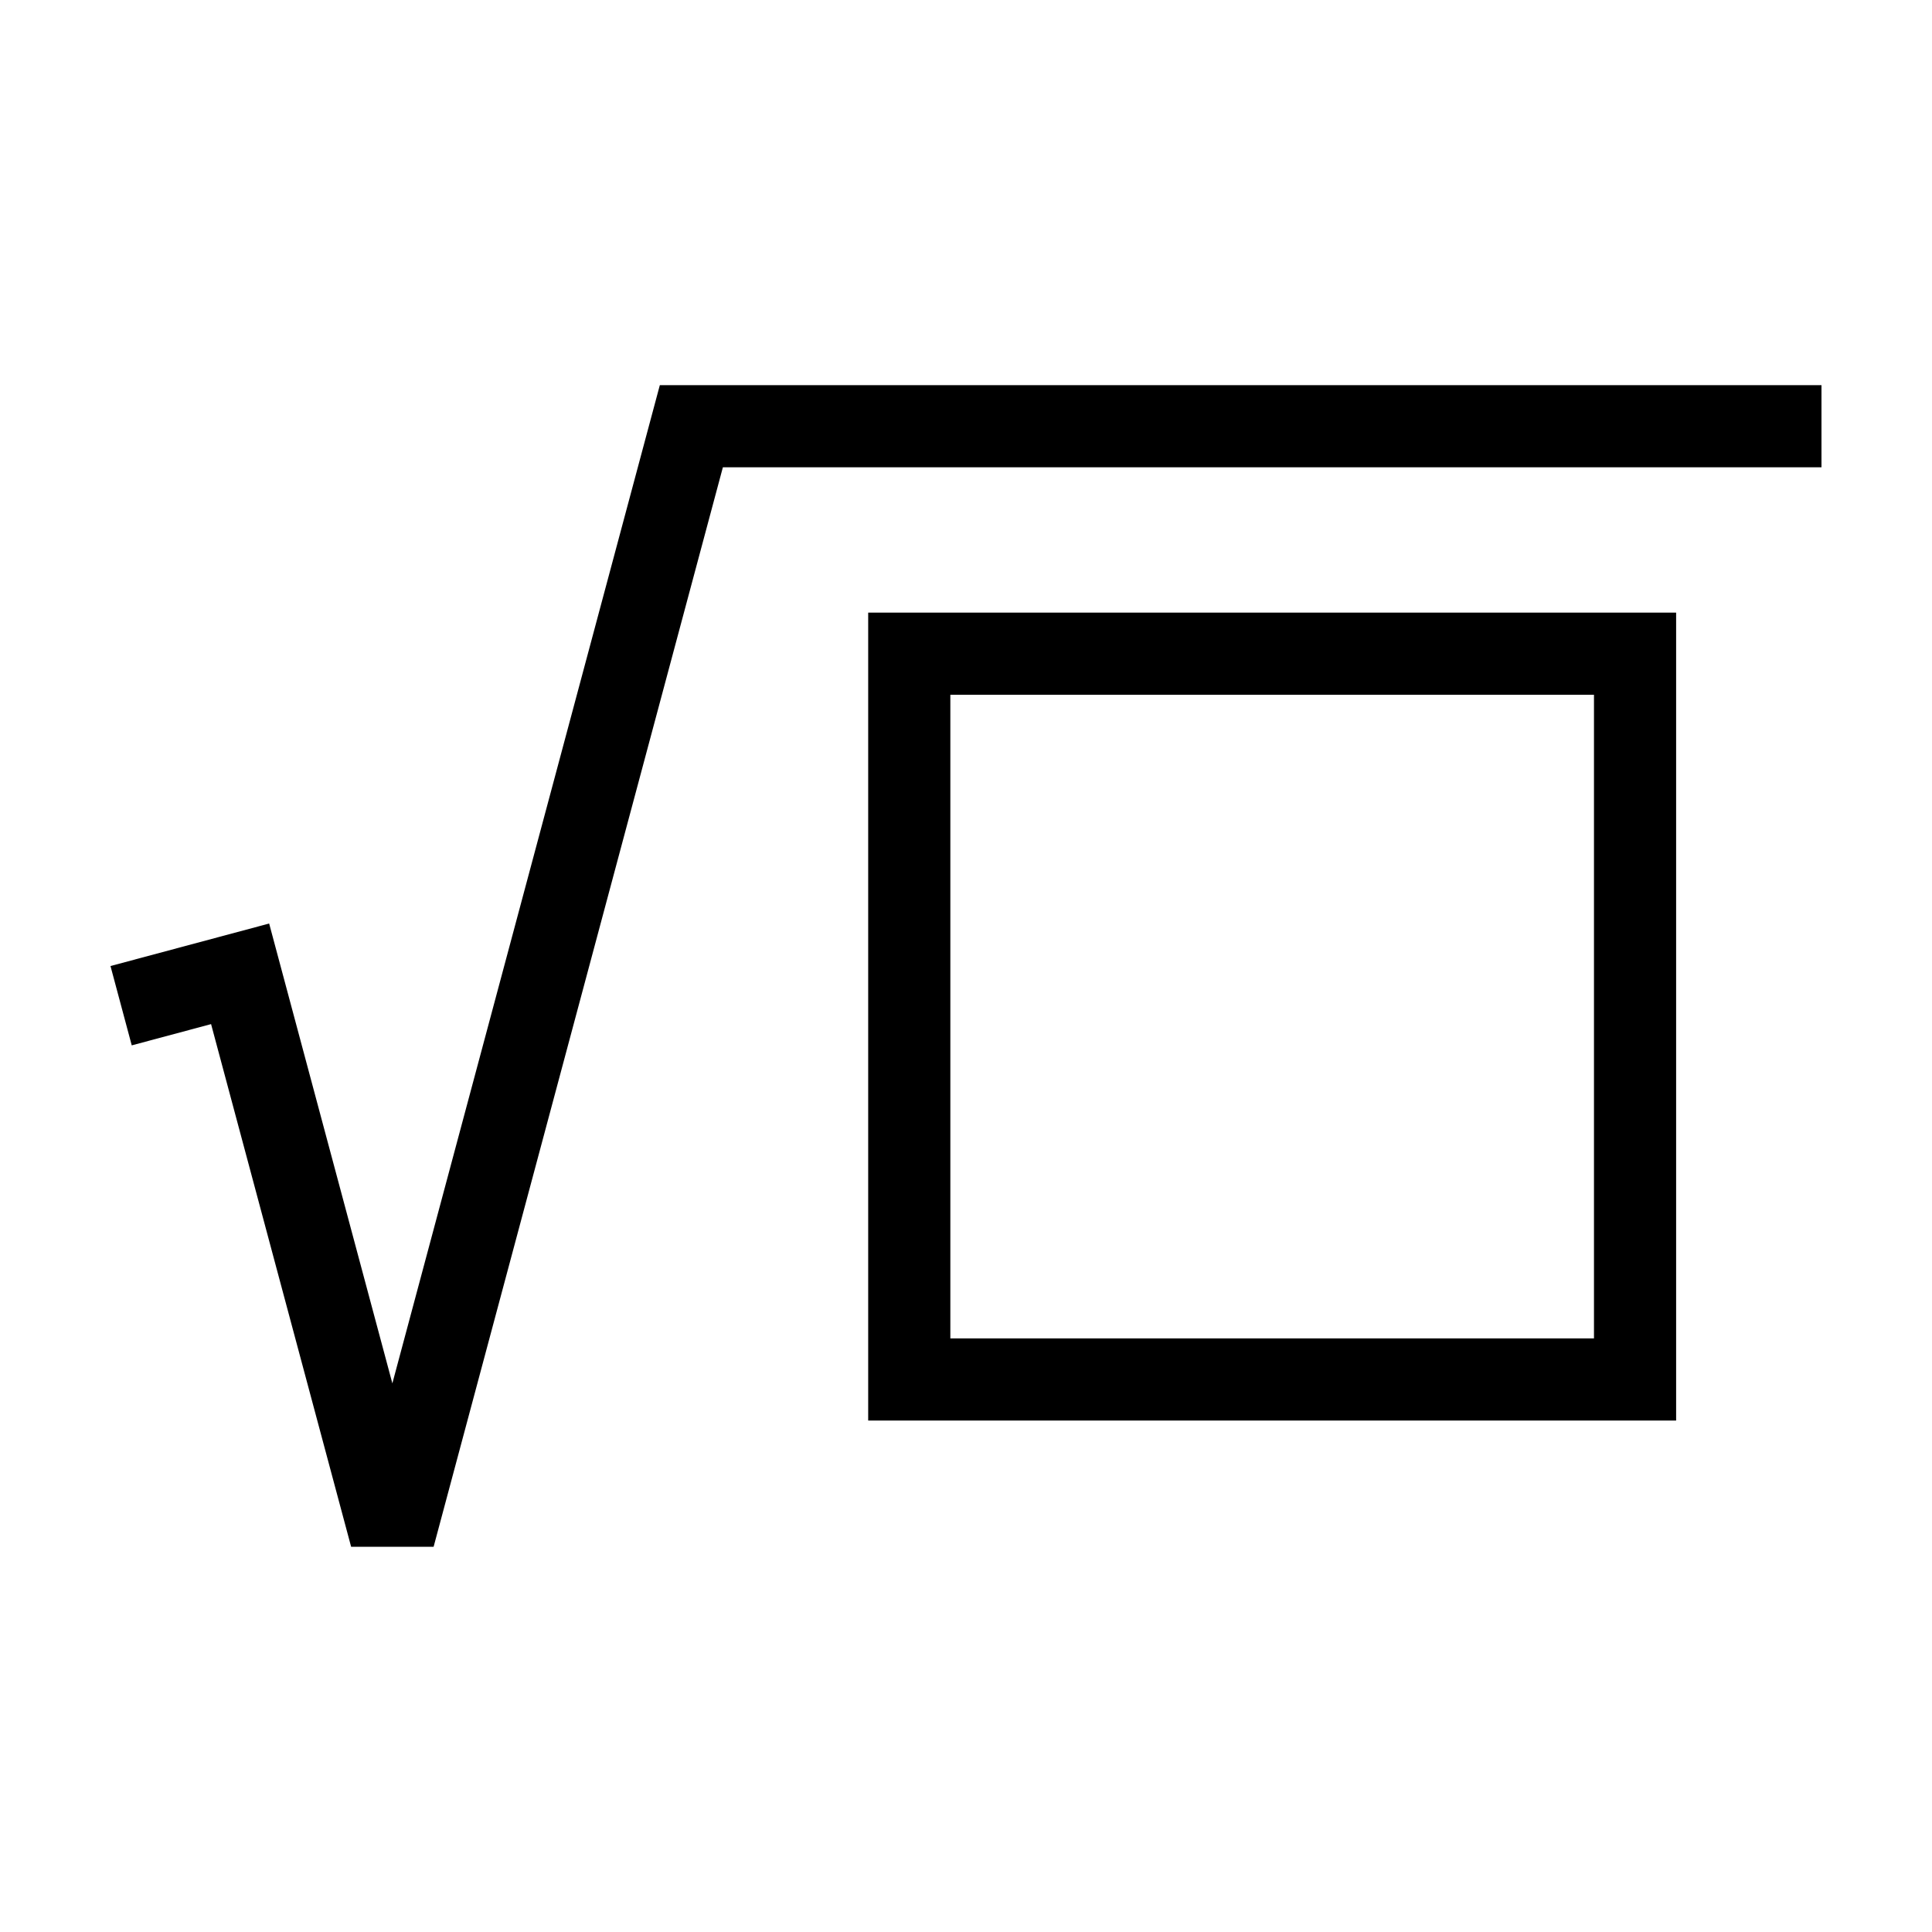 <?xml version="1.0" encoding="UTF-8"?>
<!-- Uploaded to: ICON Repo, www.svgrepo.com, Generator: ICON Repo Mixer Tools -->
<svg fill="#000000" width="800px" height="800px" version="1.1" viewBox="144 144 512 512" xmlns="http://www.w3.org/2000/svg">
 <g fill-rule="evenodd">
  <path d="m318.86 246.07h307.85v21.77h-291.14l-76.66 286.08h-21.855l-37.117-138.52-21.023 5.633-5.633-21.023 42.047-11.266 32.652 121.86 70.883-264.54z"/>
  <path d="m588.19 520.46v-214.11h-214.11v214.11zm-192.34-192.34v170.57h170.57v-170.57z"/>
 </g>
</svg>